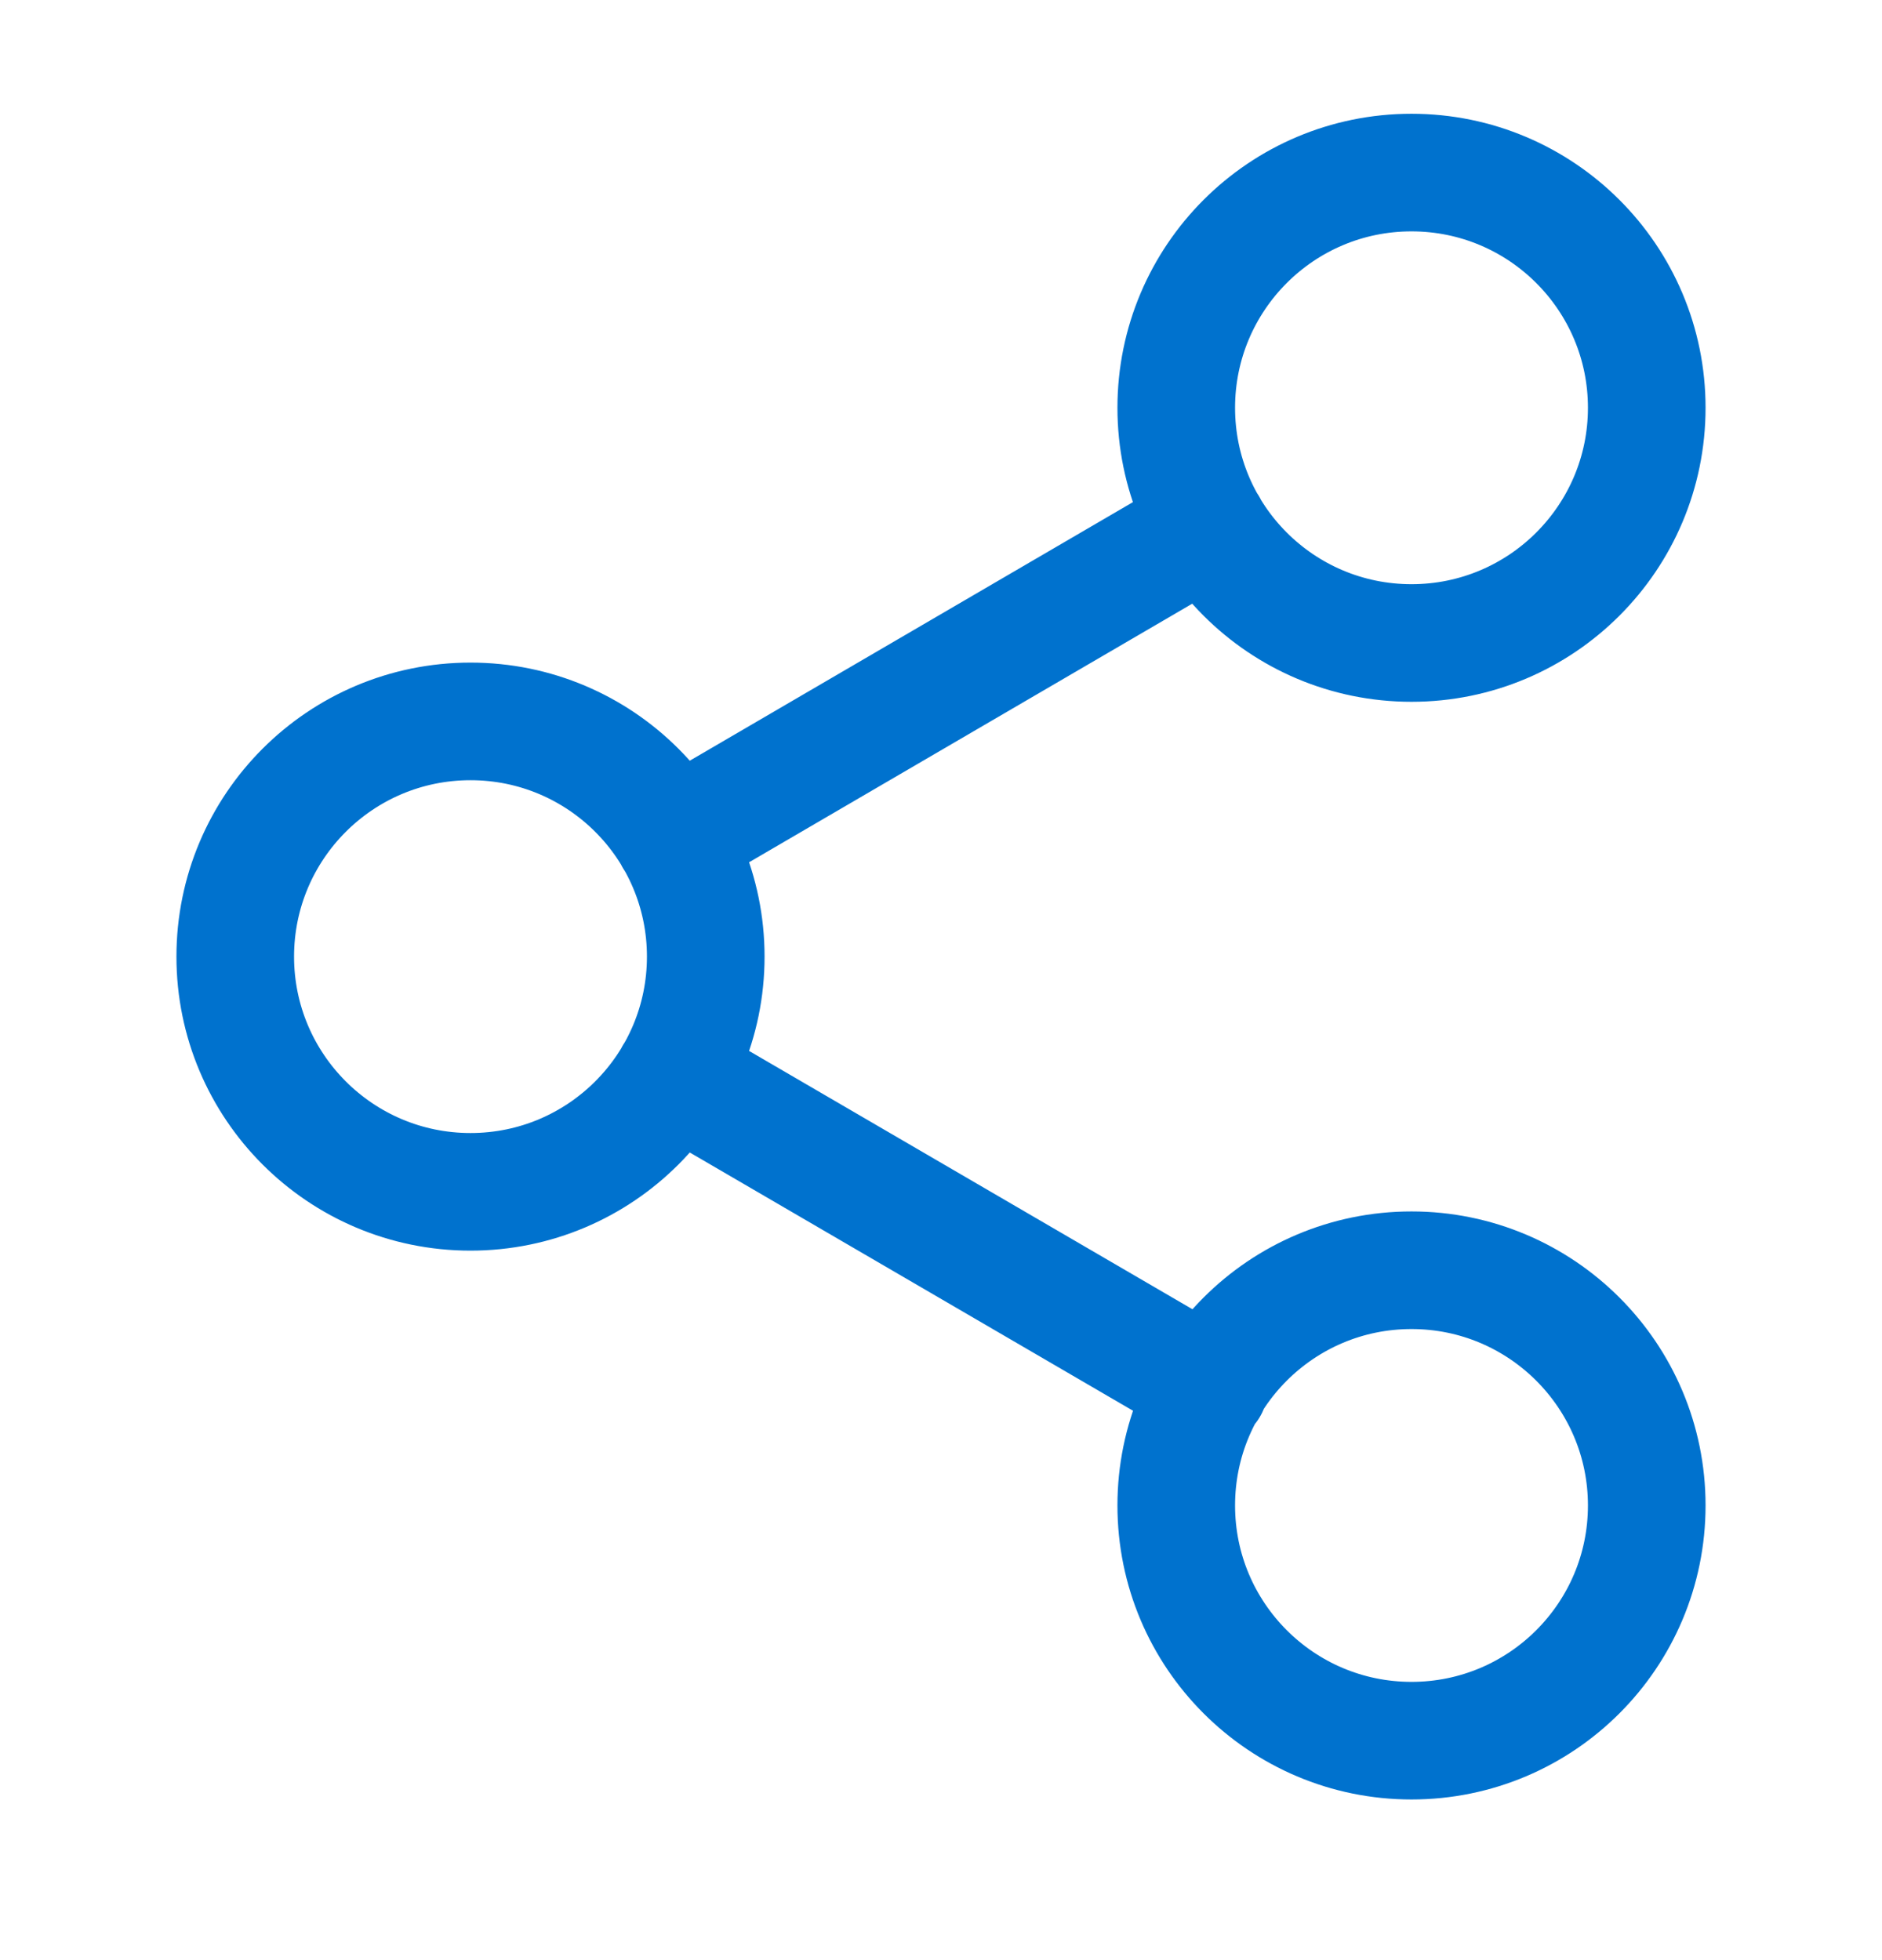 <svg width="24" height="25" viewBox="0 0 24 25" fill="none" xmlns="http://www.w3.org/2000/svg">
<path d="M8.59 13.711L15.42 17.691M15.41 6.711L8.59 10.691M21 5.201C21 6.858 19.657 8.201 18 8.201C16.343 8.201 15 6.858 15 5.201C15 3.544 16.343 2.201 18 2.201C19.657 2.201 21 3.544 21 5.201ZM9 12.201C9 13.857 7.657 15.201 6 15.201C4.343 15.201 3 13.857 3 12.201C3 10.544 4.343 9.201 6 9.201C7.657 9.201 9 10.544 9 12.201ZM21 19.201C21 20.858 19.657 22.201 18 22.201C16.343 22.201 15 20.858 15 19.201C15 17.544 16.343 16.201 18 16.201C19.657 16.201 21 17.544 21 19.201Z" stroke="#0072CE" stroke-width="1.5" stroke-linecap="round" stroke-linejoin="round"/>
</svg>
